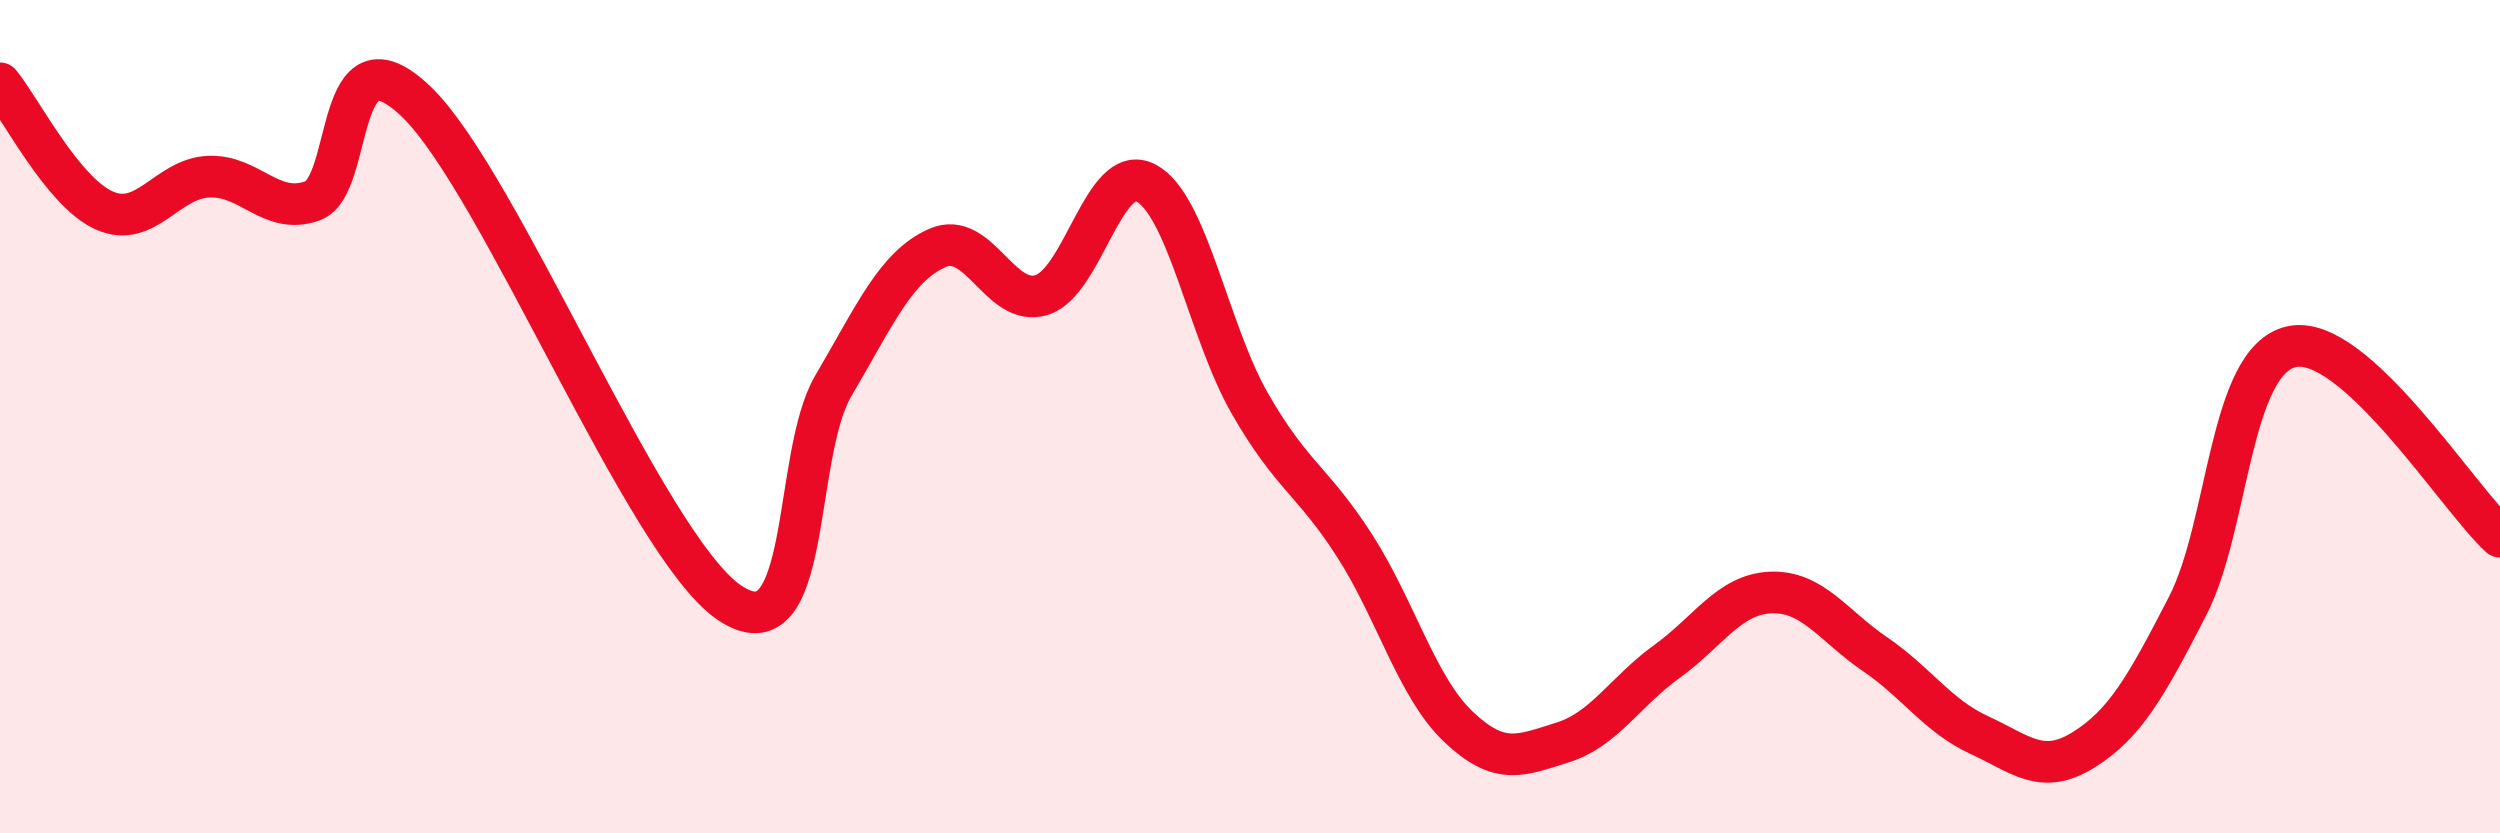 
    <svg width="60" height="20" viewBox="0 0 60 20" xmlns="http://www.w3.org/2000/svg">
      <path
        d="M 0,2 C 0.5,2.61 1.5,4.6 2.5,5.05 C 3.5,5.5 4,4.29 5,4.24 C 6,4.19 6.5,5.18 7.5,4.82 C 8.5,4.46 8,0.52 10,2.45 C 12,4.38 15.5,13.1 17.5,14.46 C 19.5,15.82 19,10.96 20,9.26 C 21,7.56 21.5,6.39 22.5,5.95 C 23.5,5.51 24,7.39 25,7.08 C 26,6.77 26.5,3.87 27.5,4.39 C 28.5,4.91 29,7.95 30,9.69 C 31,11.43 31.5,11.53 32.5,13.08 C 33.5,14.63 34,16.49 35,17.44 C 36,18.39 36.5,18.13 37.5,17.82 C 38.5,17.51 39,16.6 40,15.88 C 41,15.16 41.5,14.26 42.5,14.22 C 43.5,14.18 44,15.02 45,15.7 C 46,16.38 46.5,17.18 47.5,17.64 C 48.5,18.1 49,18.62 50,18 C 51,17.38 51.5,16.49 52.5,14.55 C 53.5,12.61 53.5,8.65 55,8.32 C 56.5,7.99 59,11.97 60,12.88L60 20L0 20Z"
        fill="#EB0A25"
        opacity="0.1"
        stroke-linecap="round"
        stroke-linejoin="round"
      />
      <path
        d="M 0,2 C 0.5,2.61 1.5,4.6 2.5,5.05 C 3.5,5.5 4,4.29 5,4.24 C 6,4.19 6.5,5.18 7.5,4.82 C 8.5,4.46 8,0.52 10,2.45 C 12,4.38 15.5,13.1 17.5,14.46 C 19.5,15.82 19,10.96 20,9.26 C 21,7.56 21.5,6.39 22.5,5.95 C 23.5,5.51 24,7.39 25,7.08 C 26,6.77 26.5,3.87 27.5,4.39 C 28.5,4.91 29,7.95 30,9.69 C 31,11.43 31.5,11.53 32.5,13.08 C 33.5,14.63 34,16.49 35,17.44 C 36,18.39 36.5,18.13 37.5,17.82 C 38.5,17.51 39,16.6 40,15.88 C 41,15.16 41.5,14.26 42.5,14.22 C 43.5,14.18 44,15.02 45,15.7 C 46,16.38 46.5,17.18 47.5,17.64 C 48.5,18.1 49,18.62 50,18 C 51,17.38 51.5,16.49 52.5,14.55 C 53.5,12.61 53.5,8.65 55,8.32 C 56.5,7.99 59,11.97 60,12.88"
        stroke="#EB0A25"
        stroke-width="1"
        fill="none"
        stroke-linecap="round"
        stroke-linejoin="round"
      />
    </svg>
  